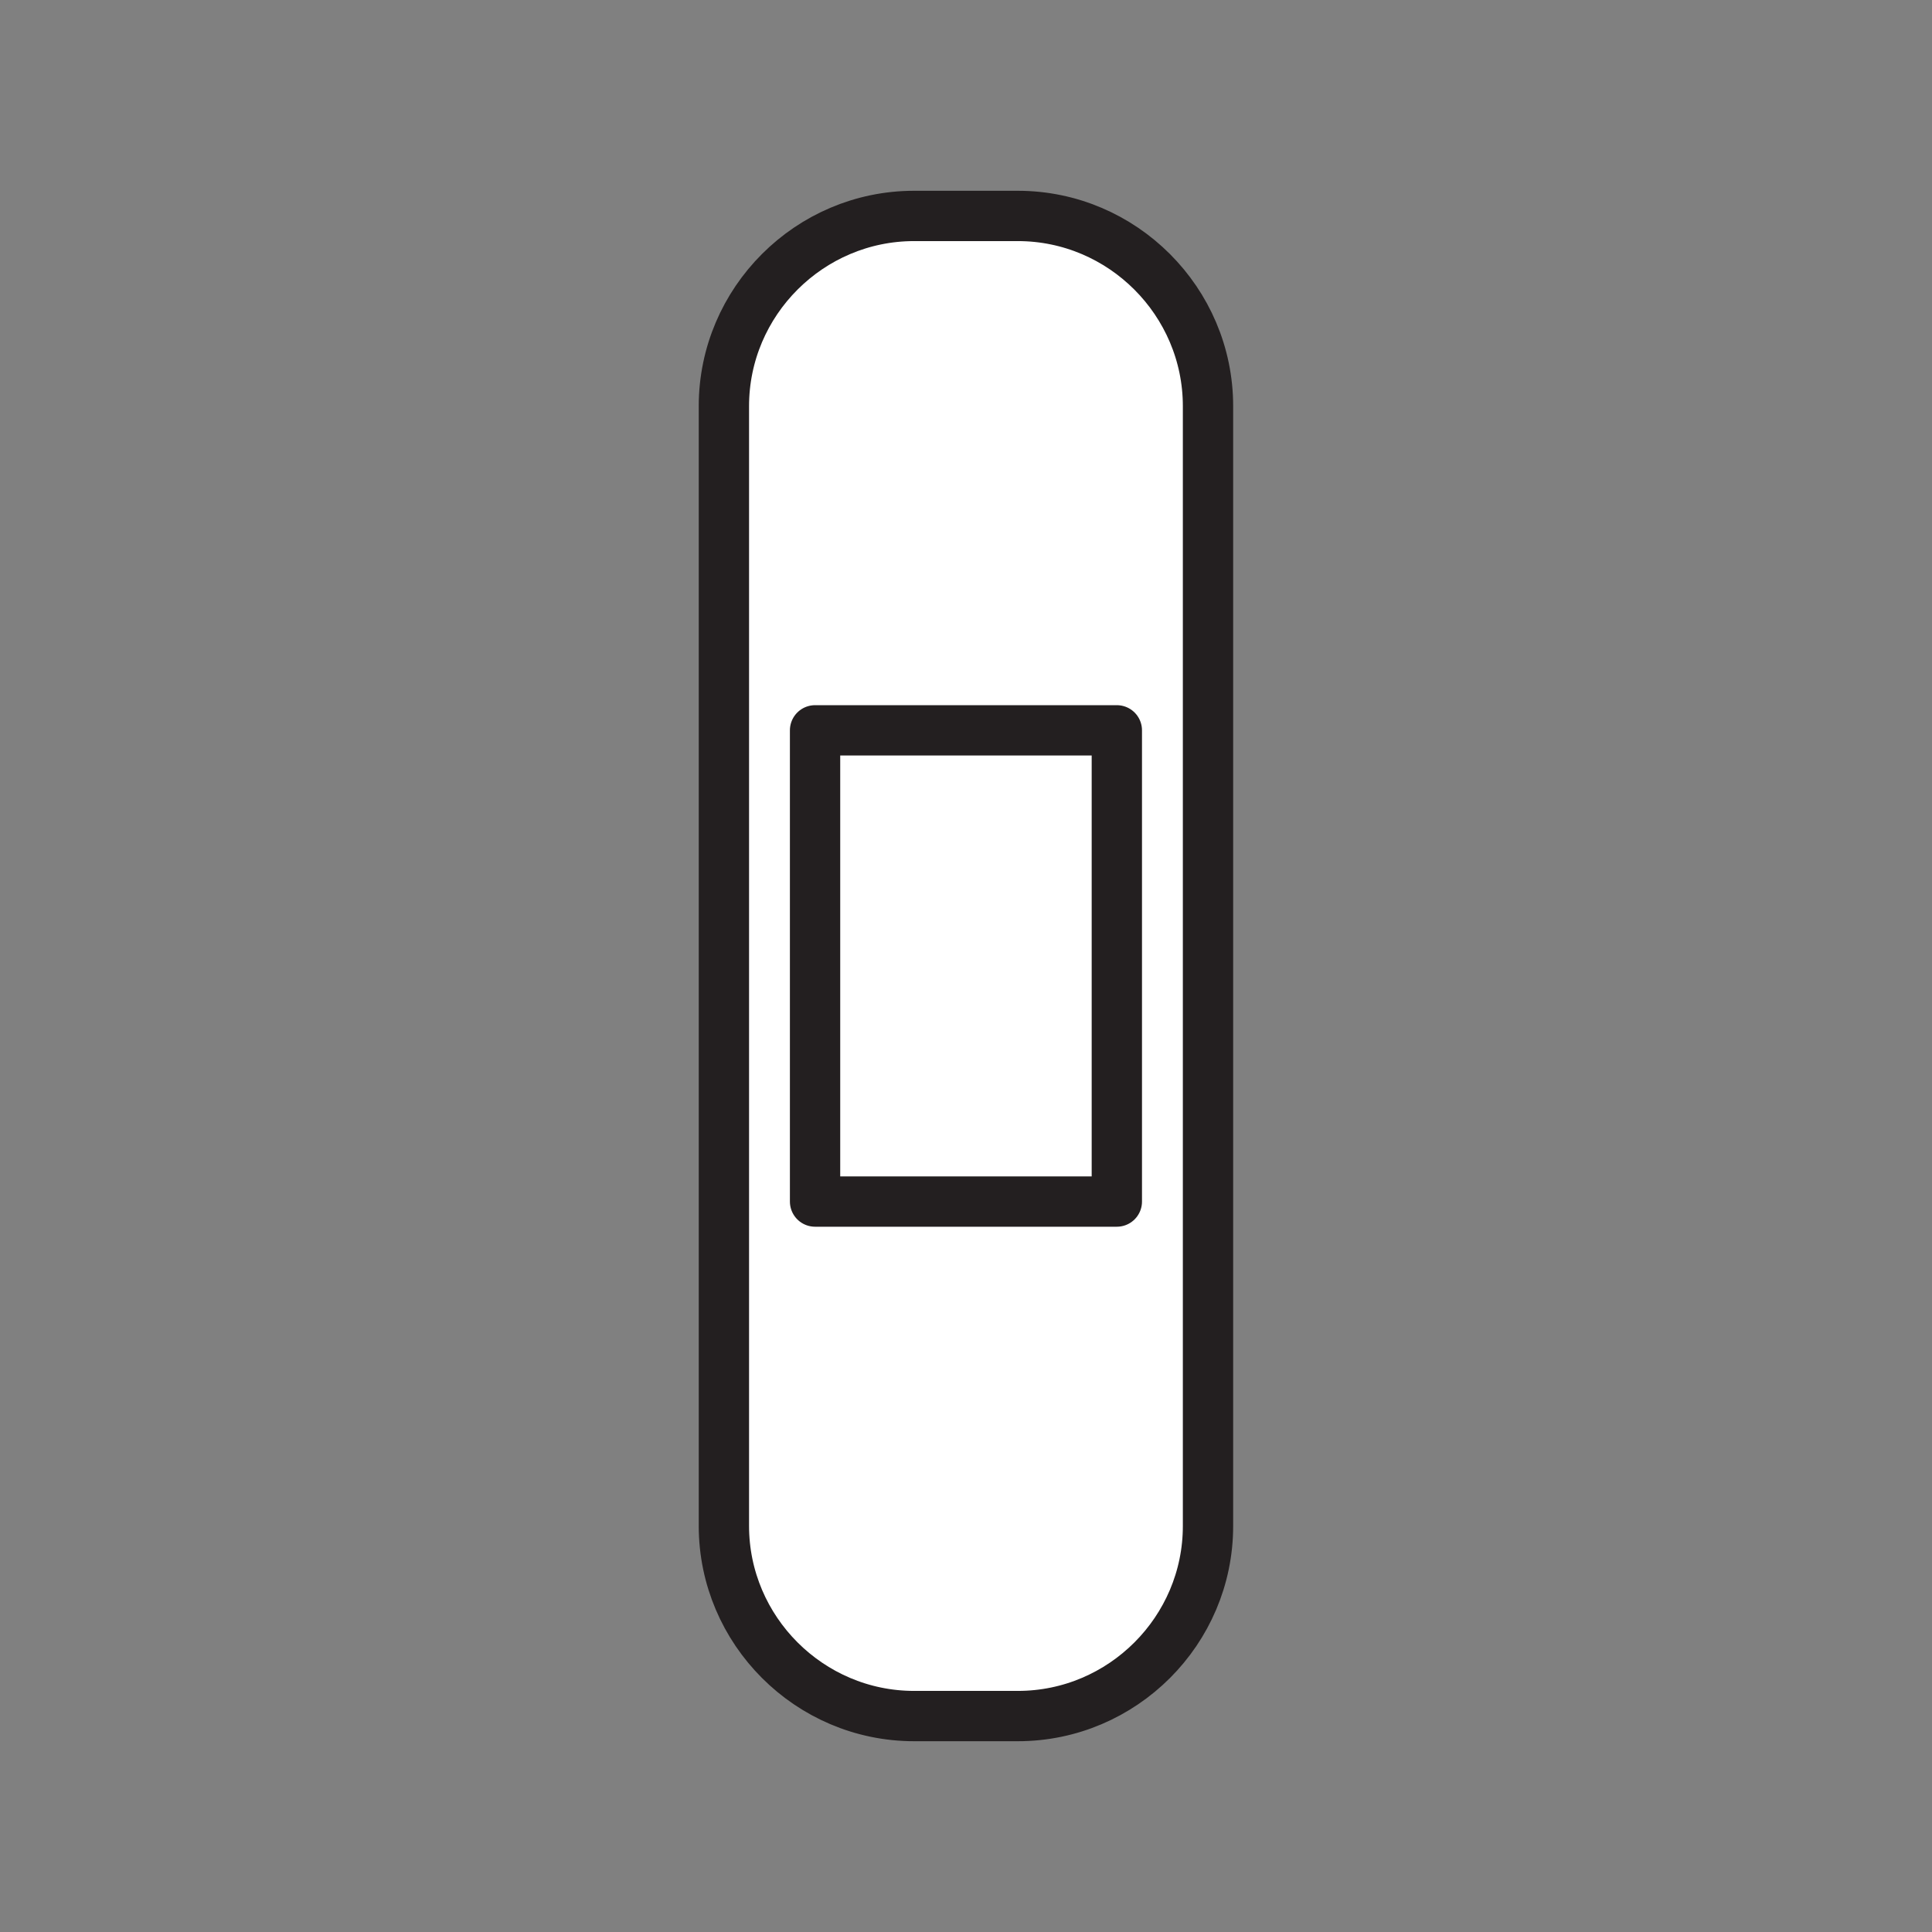 <svg xmlns="http://www.w3.org/2000/svg" viewBox="0 0 1920 1920">
    <rect x="0" y="0" width="1920" height="1920" fill="#808080" stroke="none"/>
    <style>
        .st0{fill:#fff}.st1{fill:none;stroke:#231f20;stroke-width:50;stroke-linecap:round;stroke-linejoin:round;stroke-miterlimit:10}
    </style>
    <path class="st0" d="M1200.6 403.6v1112.8c0 104-85.1 189-189 189H908.4c-104 0-189-85.1-189-189V403.6c0-104 85.1-189 189-189h103.1c104 0 189.1 85 189.1 189zm-90.6 790.6V725.8H810v468.3h300z" id="Layer_4"/>
    <path class="st0" d="M810 725.8h299.9v468.3H810z" id="Layer_5"/>
    <g id="STROKES">
        <path class="st1" d="M1011.6 1705.4H908.4c-104 0-189-85.1-189-189V403.6c0-104 85.1-189 189-189h103.1c104 0 189 85.1 189 189v1112.8c.1 104-85 189-188.9 189z"/>
        <path class="st1" d="M810 725.8h299.9v468.3H810z"/>
    </g>
</svg>
